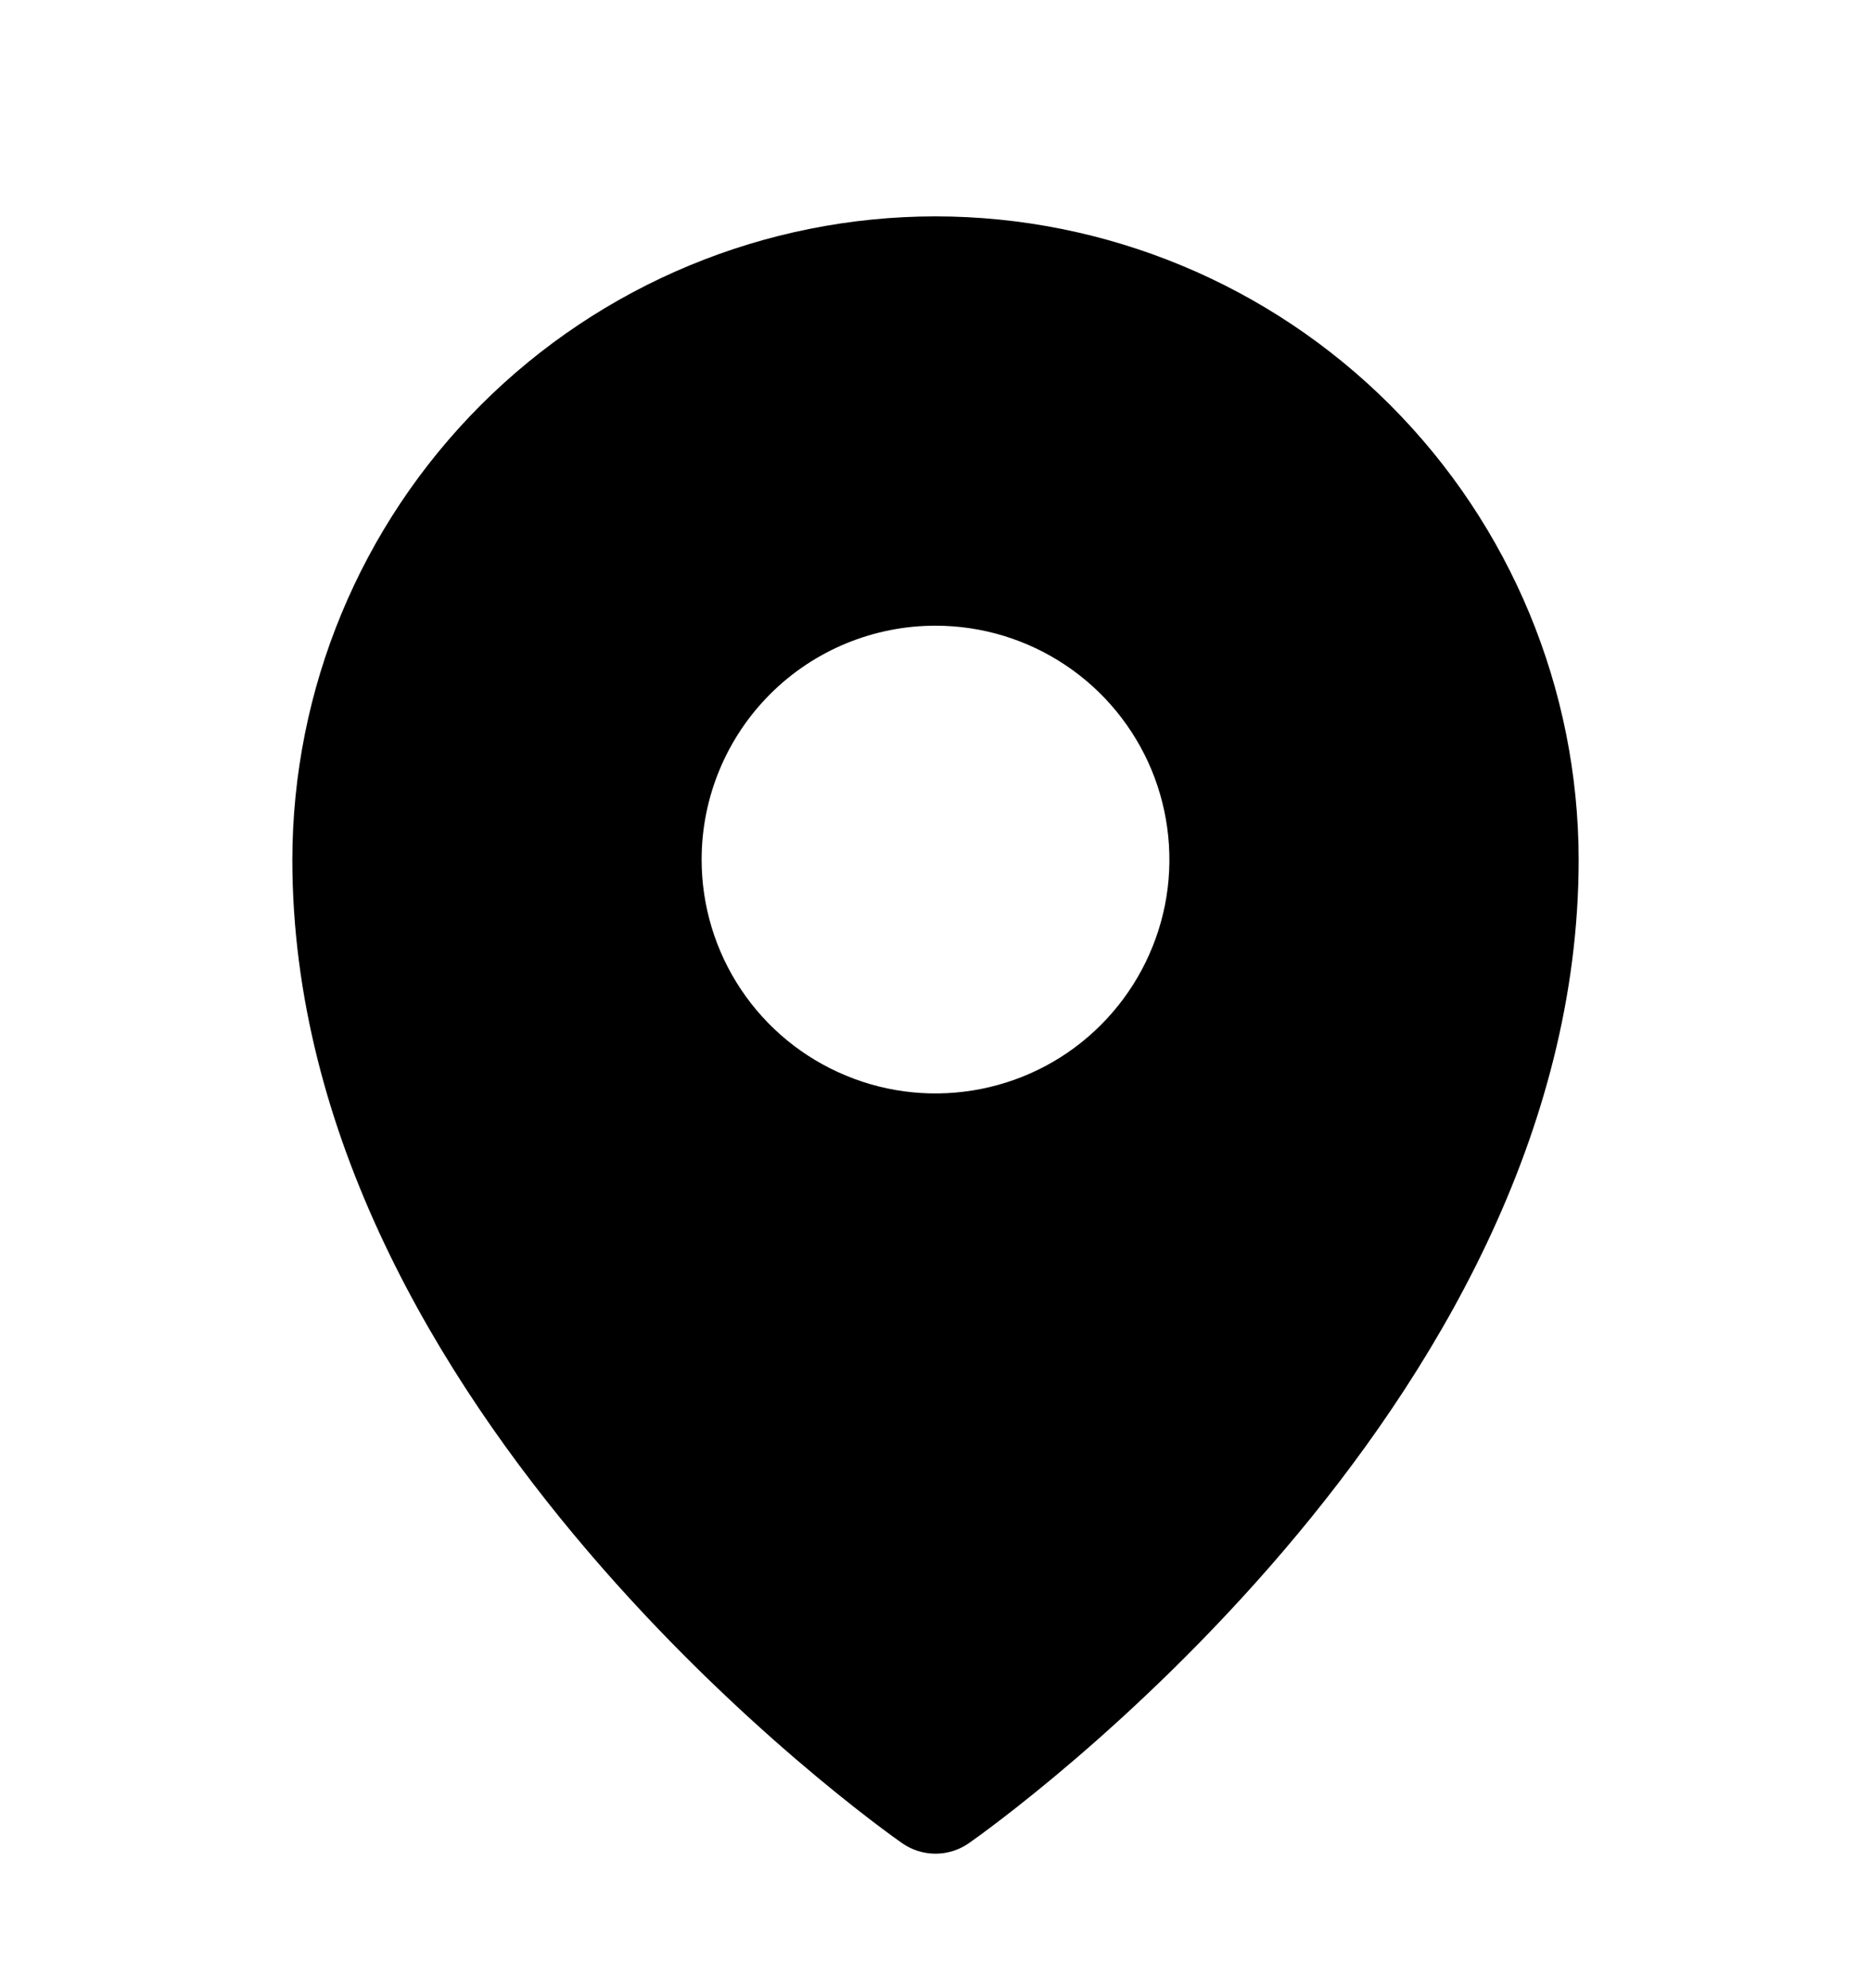 <svg width="16" height="17" viewBox="0 0 16 17" fill="none" xmlns="http://www.w3.org/2000/svg">
<path d="M8 1.85C6.542 1.851 5.144 2.431 4.113 3.462C3.082 4.493 2.502 5.891 2.5 7.35C2.5 12.056 7.5 15.61 7.713 15.759C7.797 15.818 7.897 15.85 8 15.85C8.103 15.85 8.203 15.818 8.287 15.759C8.5 15.61 13.5 12.056 13.5 7.35C13.498 5.891 12.918 4.493 11.887 3.462C10.856 2.431 9.458 1.851 8 1.85ZM8 5.35C8.396 5.35 8.782 5.467 9.111 5.687C9.44 5.906 9.696 6.219 9.848 6.584C9.999 6.95 10.039 7.352 9.962 7.74C9.884 8.128 9.694 8.484 9.414 8.764C9.135 9.044 8.778 9.234 8.39 9.311C8.002 9.388 7.6 9.349 7.235 9.197C6.869 9.046 6.557 8.79 6.337 8.461C6.117 8.132 6 7.745 6 7.35C6 6.819 6.211 6.31 6.586 5.935C6.961 5.56 7.47 5.35 8 5.35Z" fill="black"/>
</svg>
